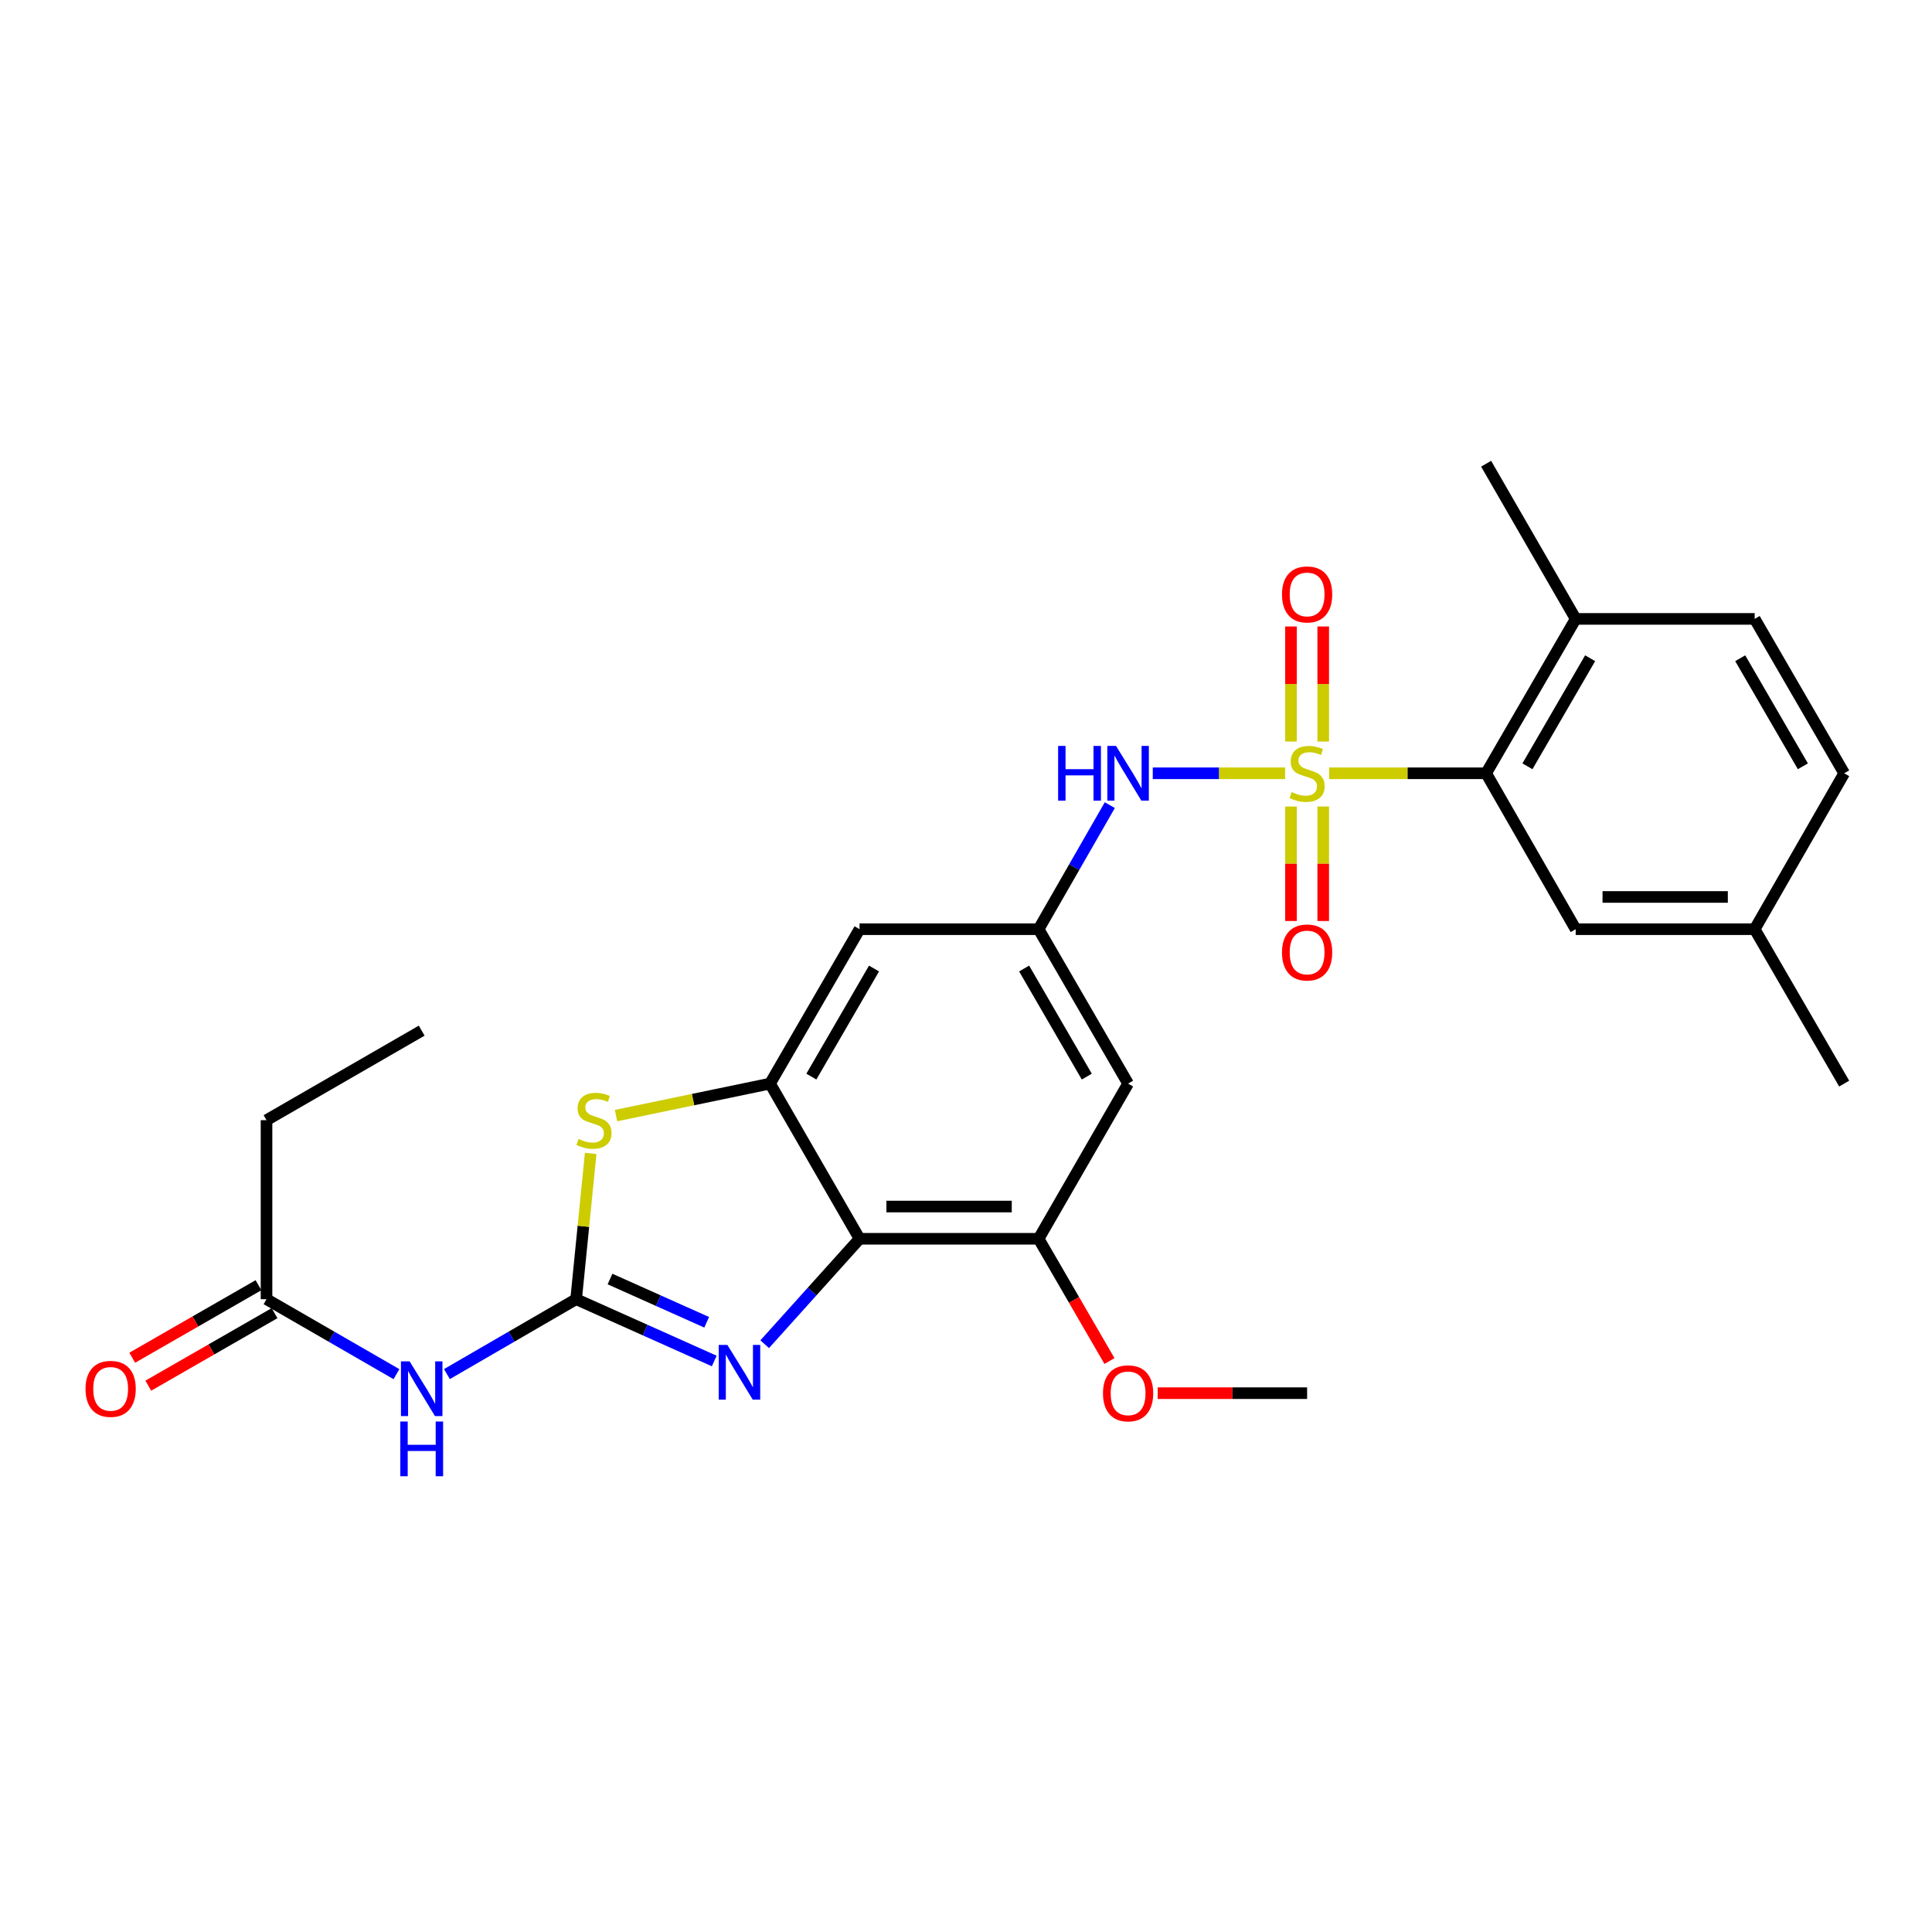 <?xml version='1.0' encoding='iso-8859-1'?>
<svg version='1.1' baseProfile='full'
              xmlns='http://www.w3.org/2000/svg'
                      xmlns:rdkit='http://www.rdkit.org/xml'
                      xmlns:xlink='http://www.w3.org/1999/xlink'
                  xml:space='preserve'
width='1000px' height='1000px' viewBox='0 0 1000 1000'>
<!-- END OF HEADER -->
<rect style='opacity:1.0;fill:#FFFFFF;stroke:none' width='1000' height='1000' x='0' y='0'> </rect>
<path class='bond-5' d='M 687.954,400.251 L 728.584,400.251' style='fill:none;fill-rule:evenodd;stroke:#CCCC00;stroke-width:6px;stroke-linecap:butt;stroke-linejoin:miter;stroke-opacity:1' />
<path class='bond-5' d='M 728.584,400.251 L 769.214,400.251' style='fill:none;fill-rule:evenodd;stroke:#000000;stroke-width:6px;stroke-linecap:butt;stroke-linejoin:miter;stroke-opacity:1' />
<path class='bond-7' d='M 665.161,400.251 L 630.916,400.251' style='fill:none;fill-rule:evenodd;stroke:#CCCC00;stroke-width:6px;stroke-linecap:butt;stroke-linejoin:miter;stroke-opacity:1' />
<path class='bond-7' d='M 630.916,400.251 L 596.672,400.251' style='fill:none;fill-rule:evenodd;stroke:#0000FF;stroke-width:6px;stroke-linecap:butt;stroke-linejoin:miter;stroke-opacity:1' />
<path class='bond-12' d='M 668.215,417.448 L 668.215,447.079' style='fill:none;fill-rule:evenodd;stroke:#CCCC00;stroke-width:6px;stroke-linecap:butt;stroke-linejoin:miter;stroke-opacity:1' />
<path class='bond-12' d='M 668.215,447.079 L 668.215,476.71' style='fill:none;fill-rule:evenodd;stroke:#FF0000;stroke-width:6px;stroke-linecap:butt;stroke-linejoin:miter;stroke-opacity:1' />
<path class='bond-12' d='M 684.9,417.448 L 684.9,447.079' style='fill:none;fill-rule:evenodd;stroke:#CCCC00;stroke-width:6px;stroke-linecap:butt;stroke-linejoin:miter;stroke-opacity:1' />
<path class='bond-12' d='M 684.9,447.079 L 684.9,476.71' style='fill:none;fill-rule:evenodd;stroke:#FF0000;stroke-width:6px;stroke-linecap:butt;stroke-linejoin:miter;stroke-opacity:1' />
<path class='bond-13' d='M 684.9,383.815 L 684.9,354.038' style='fill:none;fill-rule:evenodd;stroke:#CCCC00;stroke-width:6px;stroke-linecap:butt;stroke-linejoin:miter;stroke-opacity:1' />
<path class='bond-13' d='M 684.9,354.038 L 684.9,324.26' style='fill:none;fill-rule:evenodd;stroke:#FF0000;stroke-width:6px;stroke-linecap:butt;stroke-linejoin:miter;stroke-opacity:1' />
<path class='bond-13' d='M 668.215,383.815 L 668.215,354.038' style='fill:none;fill-rule:evenodd;stroke:#CCCC00;stroke-width:6px;stroke-linecap:butt;stroke-linejoin:miter;stroke-opacity:1' />
<path class='bond-13' d='M 668.215,354.038 L 668.215,324.26' style='fill:none;fill-rule:evenodd;stroke:#FF0000;stroke-width:6px;stroke-linecap:butt;stroke-linejoin:miter;stroke-opacity:1' />
<path class='bond-0' d='M 298.2,672.456 L 301.967,634.731' style='fill:none;fill-rule:evenodd;stroke:#000000;stroke-width:6px;stroke-linecap:butt;stroke-linejoin:miter;stroke-opacity:1' />
<path class='bond-0' d='M 301.967,634.731 L 305.733,597.007' style='fill:none;fill-rule:evenodd;stroke:#CCCC00;stroke-width:6px;stroke-linecap:butt;stroke-linejoin:miter;stroke-opacity:1' />
<path class='bond-6' d='M 298.2,672.456 L 264.76,691.842' style='fill:none;fill-rule:evenodd;stroke:#000000;stroke-width:6px;stroke-linecap:butt;stroke-linejoin:miter;stroke-opacity:1' />
<path class='bond-6' d='M 264.76,691.842 L 231.32,711.228' style='fill:none;fill-rule:evenodd;stroke:#0000FF;stroke-width:6px;stroke-linecap:butt;stroke-linejoin:miter;stroke-opacity:1' />
<path class='bond-29' d='M 298.2,672.456 L 333.945,688.449' style='fill:none;fill-rule:evenodd;stroke:#000000;stroke-width:6px;stroke-linecap:butt;stroke-linejoin:miter;stroke-opacity:1' />
<path class='bond-29' d='M 333.945,688.449 L 369.69,704.442' style='fill:none;fill-rule:evenodd;stroke:#0000FF;stroke-width:6px;stroke-linecap:butt;stroke-linejoin:miter;stroke-opacity:1' />
<path class='bond-29' d='M 315.738,662.024 L 340.76,673.219' style='fill:none;fill-rule:evenodd;stroke:#000000;stroke-width:6px;stroke-linecap:butt;stroke-linejoin:miter;stroke-opacity:1' />
<path class='bond-29' d='M 340.76,673.219 L 365.781,684.414' style='fill:none;fill-rule:evenodd;stroke:#0000FF;stroke-width:6px;stroke-linecap:butt;stroke-linejoin:miter;stroke-opacity:1' />
<path class='bond-1' d='M 395.81,695.763 L 420.358,668.477' style='fill:none;fill-rule:evenodd;stroke:#0000FF;stroke-width:6px;stroke-linecap:butt;stroke-linejoin:miter;stroke-opacity:1' />
<path class='bond-1' d='M 420.358,668.477 L 444.906,641.19' style='fill:none;fill-rule:evenodd;stroke:#000000;stroke-width:6px;stroke-linecap:butt;stroke-linejoin:miter;stroke-opacity:1' />
<path class='bond-2' d='M 444.906,641.19 L 537.582,641.19' style='fill:none;fill-rule:evenodd;stroke:#000000;stroke-width:6px;stroke-linecap:butt;stroke-linejoin:miter;stroke-opacity:1' />
<path class='bond-2' d='M 458.808,624.505 L 523.68,624.505' style='fill:none;fill-rule:evenodd;stroke:#000000;stroke-width:6px;stroke-linecap:butt;stroke-linejoin:miter;stroke-opacity:1' />
<path class='bond-27' d='M 444.906,641.19 L 398.569,560.871' style='fill:none;fill-rule:evenodd;stroke:#000000;stroke-width:6px;stroke-linecap:butt;stroke-linejoin:miter;stroke-opacity:1' />
<path class='bond-3' d='M 398.569,560.871 L 444.906,480.95' style='fill:none;fill-rule:evenodd;stroke:#000000;stroke-width:6px;stroke-linecap:butt;stroke-linejoin:miter;stroke-opacity:1' />
<path class='bond-3' d='M 419.954,557.252 L 452.39,501.307' style='fill:none;fill-rule:evenodd;stroke:#000000;stroke-width:6px;stroke-linecap:butt;stroke-linejoin:miter;stroke-opacity:1' />
<path class='bond-4' d='M 398.569,560.871 L 358.713,569.15' style='fill:none;fill-rule:evenodd;stroke:#000000;stroke-width:6px;stroke-linecap:butt;stroke-linejoin:miter;stroke-opacity:1' />
<path class='bond-4' d='M 358.713,569.15 L 318.858,577.429' style='fill:none;fill-rule:evenodd;stroke:#CCCC00;stroke-width:6px;stroke-linecap:butt;stroke-linejoin:miter;stroke-opacity:1' />
<path class='bond-15' d='M 769.214,400.251 L 815.57,320.34' style='fill:none;fill-rule:evenodd;stroke:#000000;stroke-width:6px;stroke-linecap:butt;stroke-linejoin:miter;stroke-opacity:1' />
<path class='bond-15' d='M 790.599,396.637 L 823.049,340.699' style='fill:none;fill-rule:evenodd;stroke:#000000;stroke-width:6px;stroke-linecap:butt;stroke-linejoin:miter;stroke-opacity:1' />
<path class='bond-16' d='M 769.214,400.251 L 815.57,480.95' style='fill:none;fill-rule:evenodd;stroke:#000000;stroke-width:6px;stroke-linecap:butt;stroke-linejoin:miter;stroke-opacity:1' />
<path class='bond-14' d='M 205.212,711.26 L 171.582,691.858' style='fill:none;fill-rule:evenodd;stroke:#0000FF;stroke-width:6px;stroke-linecap:butt;stroke-linejoin:miter;stroke-opacity:1' />
<path class='bond-14' d='M 171.582,691.858 L 137.951,672.456' style='fill:none;fill-rule:evenodd;stroke:#000000;stroke-width:6px;stroke-linecap:butt;stroke-linejoin:miter;stroke-opacity:1' />
<path class='bond-9' d='M 574.438,416.737 L 556.01,448.844' style='fill:none;fill-rule:evenodd;stroke:#0000FF;stroke-width:6px;stroke-linecap:butt;stroke-linejoin:miter;stroke-opacity:1' />
<path class='bond-9' d='M 556.01,448.844 L 537.582,480.95' style='fill:none;fill-rule:evenodd;stroke:#000000;stroke-width:6px;stroke-linecap:butt;stroke-linejoin:miter;stroke-opacity:1' />
<path class='bond-8' d='M 537.582,641.19 L 583.901,560.871' style='fill:none;fill-rule:evenodd;stroke:#000000;stroke-width:6px;stroke-linecap:butt;stroke-linejoin:miter;stroke-opacity:1' />
<path class='bond-20' d='M 537.582,641.19 L 555.922,672.831' style='fill:none;fill-rule:evenodd;stroke:#000000;stroke-width:6px;stroke-linecap:butt;stroke-linejoin:miter;stroke-opacity:1' />
<path class='bond-20' d='M 555.922,672.831 L 574.262,704.472' style='fill:none;fill-rule:evenodd;stroke:#FF0000;stroke-width:6px;stroke-linecap:butt;stroke-linejoin:miter;stroke-opacity:1' />
<path class='bond-10' d='M 537.582,480.95 L 444.906,480.95' style='fill:none;fill-rule:evenodd;stroke:#000000;stroke-width:6px;stroke-linecap:butt;stroke-linejoin:miter;stroke-opacity:1' />
<path class='bond-11' d='M 537.582,480.95 L 583.901,560.871' style='fill:none;fill-rule:evenodd;stroke:#000000;stroke-width:6px;stroke-linecap:butt;stroke-linejoin:miter;stroke-opacity:1' />
<path class='bond-11' d='M 530.094,501.305 L 562.517,557.249' style='fill:none;fill-rule:evenodd;stroke:#000000;stroke-width:6px;stroke-linecap:butt;stroke-linejoin:miter;stroke-opacity:1' />
<path class='bond-17' d='M 133.796,665.221 L 101.119,683.989' style='fill:none;fill-rule:evenodd;stroke:#000000;stroke-width:6px;stroke-linecap:butt;stroke-linejoin:miter;stroke-opacity:1' />
<path class='bond-17' d='M 101.119,683.989 L 68.442,702.757' style='fill:none;fill-rule:evenodd;stroke:#FF0000;stroke-width:6px;stroke-linecap:butt;stroke-linejoin:miter;stroke-opacity:1' />
<path class='bond-17' d='M 142.106,679.69 L 109.429,698.457' style='fill:none;fill-rule:evenodd;stroke:#000000;stroke-width:6px;stroke-linecap:butt;stroke-linejoin:miter;stroke-opacity:1' />
<path class='bond-17' d='M 109.429,698.457 L 76.752,717.225' style='fill:none;fill-rule:evenodd;stroke:#FF0000;stroke-width:6px;stroke-linecap:butt;stroke-linejoin:miter;stroke-opacity:1' />
<path class='bond-22' d='M 137.951,672.456 L 137.951,579.799' style='fill:none;fill-rule:evenodd;stroke:#000000;stroke-width:6px;stroke-linecap:butt;stroke-linejoin:miter;stroke-opacity:1' />
<path class='bond-18' d='M 815.57,320.34 L 908.217,320.34' style='fill:none;fill-rule:evenodd;stroke:#000000;stroke-width:6px;stroke-linecap:butt;stroke-linejoin:miter;stroke-opacity:1' />
<path class='bond-23' d='M 815.57,320.34 L 769.214,240.021' style='fill:none;fill-rule:evenodd;stroke:#000000;stroke-width:6px;stroke-linecap:butt;stroke-linejoin:miter;stroke-opacity:1' />
<path class='bond-19' d='M 815.57,480.95 L 908.217,480.95' style='fill:none;fill-rule:evenodd;stroke:#000000;stroke-width:6px;stroke-linecap:butt;stroke-linejoin:miter;stroke-opacity:1' />
<path class='bond-19' d='M 829.467,464.266 L 894.32,464.266' style='fill:none;fill-rule:evenodd;stroke:#000000;stroke-width:6px;stroke-linecap:butt;stroke-linejoin:miter;stroke-opacity:1' />
<path class='bond-28' d='M 908.217,320.34 L 954.545,400.251' style='fill:none;fill-rule:evenodd;stroke:#000000;stroke-width:6px;stroke-linecap:butt;stroke-linejoin:miter;stroke-opacity:1' />
<path class='bond-28' d='M 900.732,340.695 L 933.162,396.633' style='fill:none;fill-rule:evenodd;stroke:#000000;stroke-width:6px;stroke-linecap:butt;stroke-linejoin:miter;stroke-opacity:1' />
<path class='bond-21' d='M 908.217,480.95 L 954.545,400.251' style='fill:none;fill-rule:evenodd;stroke:#000000;stroke-width:6px;stroke-linecap:butt;stroke-linejoin:miter;stroke-opacity:1' />
<path class='bond-24' d='M 908.217,480.95 L 954.545,560.871' style='fill:none;fill-rule:evenodd;stroke:#000000;stroke-width:6px;stroke-linecap:butt;stroke-linejoin:miter;stroke-opacity:1' />
<path class='bond-25' d='M 599.217,721.101 L 637.887,721.101' style='fill:none;fill-rule:evenodd;stroke:#FF0000;stroke-width:6px;stroke-linecap:butt;stroke-linejoin:miter;stroke-opacity:1' />
<path class='bond-25' d='M 637.887,721.101 L 676.557,721.101' style='fill:none;fill-rule:evenodd;stroke:#000000;stroke-width:6px;stroke-linecap:butt;stroke-linejoin:miter;stroke-opacity:1' />
<path class='bond-26' d='M 137.951,579.799 L 218.27,533.461' style='fill:none;fill-rule:evenodd;stroke:#000000;stroke-width:6px;stroke-linecap:butt;stroke-linejoin:miter;stroke-opacity:1' />
<path  class='atom-0' d='M 668.557 409.971
Q 668.877 410.091, 670.197 410.651
Q 671.517 411.211, 672.957 411.571
Q 674.437 411.891, 675.877 411.891
Q 678.557 411.891, 680.117 410.611
Q 681.677 409.291, 681.677 407.011
Q 681.677 405.451, 680.877 404.491
Q 680.117 403.531, 678.917 403.011
Q 677.717 402.491, 675.717 401.891
Q 673.197 401.131, 671.677 400.411
Q 670.197 399.691, 669.117 398.171
Q 668.077 396.651, 668.077 394.091
Q 668.077 390.531, 670.477 388.331
Q 672.917 386.131, 677.717 386.131
Q 680.997 386.131, 684.717 387.691
L 683.797 390.771
Q 680.397 389.371, 677.837 389.371
Q 675.077 389.371, 673.557 390.531
Q 672.037 391.651, 672.077 393.611
Q 672.077 395.131, 672.837 396.051
Q 673.637 396.971, 674.757 397.491
Q 675.917 398.011, 677.837 398.611
Q 680.397 399.411, 681.917 400.211
Q 683.437 401.011, 684.517 402.651
Q 685.637 404.251, 685.637 407.011
Q 685.637 410.931, 682.997 413.051
Q 680.397 415.131, 676.037 415.131
Q 673.517 415.131, 671.597 414.571
Q 669.717 414.051, 667.477 413.131
L 668.557 409.971
' fill='#CCCC00'/>
<path  class='atom-2' d='M 376.486 696.124
L 385.766 711.124
Q 386.686 712.604, 388.166 715.284
Q 389.646 717.964, 389.726 718.124
L 389.726 696.124
L 393.486 696.124
L 393.486 724.444
L 389.606 724.444
L 379.646 708.044
Q 378.486 706.124, 377.246 703.924
Q 376.046 701.724, 375.686 701.044
L 375.686 724.444
L 372.006 724.444
L 372.006 696.124
L 376.486 696.124
' fill='#0000FF'/>
<path  class='atom-5' d='M 299.451 589.519
Q 299.771 589.639, 301.091 590.199
Q 302.411 590.759, 303.851 591.119
Q 305.331 591.439, 306.771 591.439
Q 309.451 591.439, 311.011 590.159
Q 312.571 588.839, 312.571 586.559
Q 312.571 584.999, 311.771 584.039
Q 311.011 583.079, 309.811 582.559
Q 308.611 582.039, 306.611 581.439
Q 304.091 580.679, 302.571 579.959
Q 301.091 579.239, 300.011 577.719
Q 298.971 576.199, 298.971 573.639
Q 298.971 570.079, 301.371 567.879
Q 303.811 565.679, 308.611 565.679
Q 311.891 565.679, 315.611 567.239
L 314.691 570.319
Q 311.291 568.919, 308.731 568.919
Q 305.971 568.919, 304.451 570.079
Q 302.931 571.199, 302.971 573.159
Q 302.971 574.679, 303.731 575.599
Q 304.531 576.519, 305.651 577.039
Q 306.811 577.559, 308.731 578.159
Q 311.291 578.959, 312.811 579.759
Q 314.331 580.559, 315.411 582.199
Q 316.531 583.799, 316.531 586.559
Q 316.531 590.479, 313.891 592.599
Q 311.291 594.679, 306.931 594.679
Q 304.411 594.679, 302.491 594.119
Q 300.611 593.599, 298.371 592.679
L 299.451 589.519
' fill='#CCCC00'/>
<path  class='atom-7' d='M 212.01 704.633
L 221.29 719.633
Q 222.21 721.113, 223.69 723.793
Q 225.17 726.473, 225.25 726.633
L 225.25 704.633
L 229.01 704.633
L 229.01 732.953
L 225.13 732.953
L 215.17 716.553
Q 214.01 714.633, 212.77 712.433
Q 211.57 710.233, 211.21 709.553
L 211.21 732.953
L 207.53 732.953
L 207.53 704.633
L 212.01 704.633
' fill='#0000FF'/>
<path  class='atom-7' d='M 207.19 735.785
L 211.03 735.785
L 211.03 747.825
L 225.51 747.825
L 225.51 735.785
L 229.35 735.785
L 229.35 764.105
L 225.51 764.105
L 225.51 751.025
L 211.03 751.025
L 211.03 764.105
L 207.19 764.105
L 207.19 735.785
' fill='#0000FF'/>
<path  class='atom-8' d='M 547.681 386.091
L 551.521 386.091
L 551.521 398.131
L 566.001 398.131
L 566.001 386.091
L 569.841 386.091
L 569.841 414.411
L 566.001 414.411
L 566.001 401.331
L 551.521 401.331
L 551.521 414.411
L 547.681 414.411
L 547.681 386.091
' fill='#0000FF'/>
<path  class='atom-8' d='M 577.641 386.091
L 586.921 401.091
Q 587.841 402.571, 589.321 405.251
Q 590.801 407.931, 590.881 408.091
L 590.881 386.091
L 594.641 386.091
L 594.641 414.411
L 590.761 414.411
L 580.801 398.011
Q 579.641 396.091, 578.401 393.891
Q 577.201 391.691, 576.841 391.011
L 576.841 414.411
L 573.161 414.411
L 573.161 386.091
L 577.641 386.091
' fill='#0000FF'/>
<path  class='atom-13' d='M 663.557 492.997
Q 663.557 486.197, 666.917 482.397
Q 670.277 478.597, 676.557 478.597
Q 682.837 478.597, 686.197 482.397
Q 689.557 486.197, 689.557 492.997
Q 689.557 499.877, 686.157 503.797
Q 682.757 507.677, 676.557 507.677
Q 670.317 507.677, 666.917 503.797
Q 663.557 499.917, 663.557 492.997
M 676.557 504.477
Q 680.877 504.477, 683.197 501.597
Q 685.557 498.677, 685.557 492.997
Q 685.557 487.437, 683.197 484.637
Q 680.877 481.797, 676.557 481.797
Q 672.237 481.797, 669.877 484.597
Q 667.557 487.397, 667.557 492.997
Q 667.557 498.717, 669.877 501.597
Q 672.237 504.477, 676.557 504.477
' fill='#FF0000'/>
<path  class='atom-14' d='M 663.557 307.675
Q 663.557 300.875, 666.917 297.075
Q 670.277 293.275, 676.557 293.275
Q 682.837 293.275, 686.197 297.075
Q 689.557 300.875, 689.557 307.675
Q 689.557 314.555, 686.157 318.475
Q 682.757 322.355, 676.557 322.355
Q 670.317 322.355, 666.917 318.475
Q 663.557 314.595, 663.557 307.675
M 676.557 319.155
Q 680.877 319.155, 683.197 316.275
Q 685.557 313.355, 685.557 307.675
Q 685.557 302.115, 683.197 299.315
Q 680.877 296.475, 676.557 296.475
Q 672.237 296.475, 669.877 299.275
Q 667.557 302.075, 667.557 307.675
Q 667.557 313.395, 669.877 316.275
Q 672.237 319.155, 676.557 319.155
' fill='#FF0000'/>
<path  class='atom-18' d='M 44.271 718.873
Q 44.271 712.073, 47.631 708.273
Q 50.991 704.473, 57.271 704.473
Q 63.551 704.473, 66.911 708.273
Q 70.271 712.073, 70.271 718.873
Q 70.271 725.753, 66.871 729.673
Q 63.471 733.553, 57.271 733.553
Q 51.031 733.553, 47.631 729.673
Q 44.271 725.793, 44.271 718.873
M 57.271 730.353
Q 61.591 730.353, 63.911 727.473
Q 66.271 724.553, 66.271 718.873
Q 66.271 713.313, 63.911 710.513
Q 61.591 707.673, 57.271 707.673
Q 52.951 707.673, 50.591 710.473
Q 48.271 713.273, 48.271 718.873
Q 48.271 724.593, 50.591 727.473
Q 52.951 730.353, 57.271 730.353
' fill='#FF0000'/>
<path  class='atom-21' d='M 570.901 721.181
Q 570.901 714.381, 574.261 710.581
Q 577.621 706.781, 583.901 706.781
Q 590.181 706.781, 593.541 710.581
Q 596.901 714.381, 596.901 721.181
Q 596.901 728.061, 593.501 731.981
Q 590.101 735.861, 583.901 735.861
Q 577.661 735.861, 574.261 731.981
Q 570.901 728.101, 570.901 721.181
M 583.901 732.661
Q 588.221 732.661, 590.541 729.781
Q 592.901 726.861, 592.901 721.181
Q 592.901 715.621, 590.541 712.821
Q 588.221 709.981, 583.901 709.981
Q 579.581 709.981, 577.221 712.781
Q 574.901 715.581, 574.901 721.181
Q 574.901 726.901, 577.221 729.781
Q 579.581 732.661, 583.901 732.661
' fill='#FF0000'/>
</svg>
